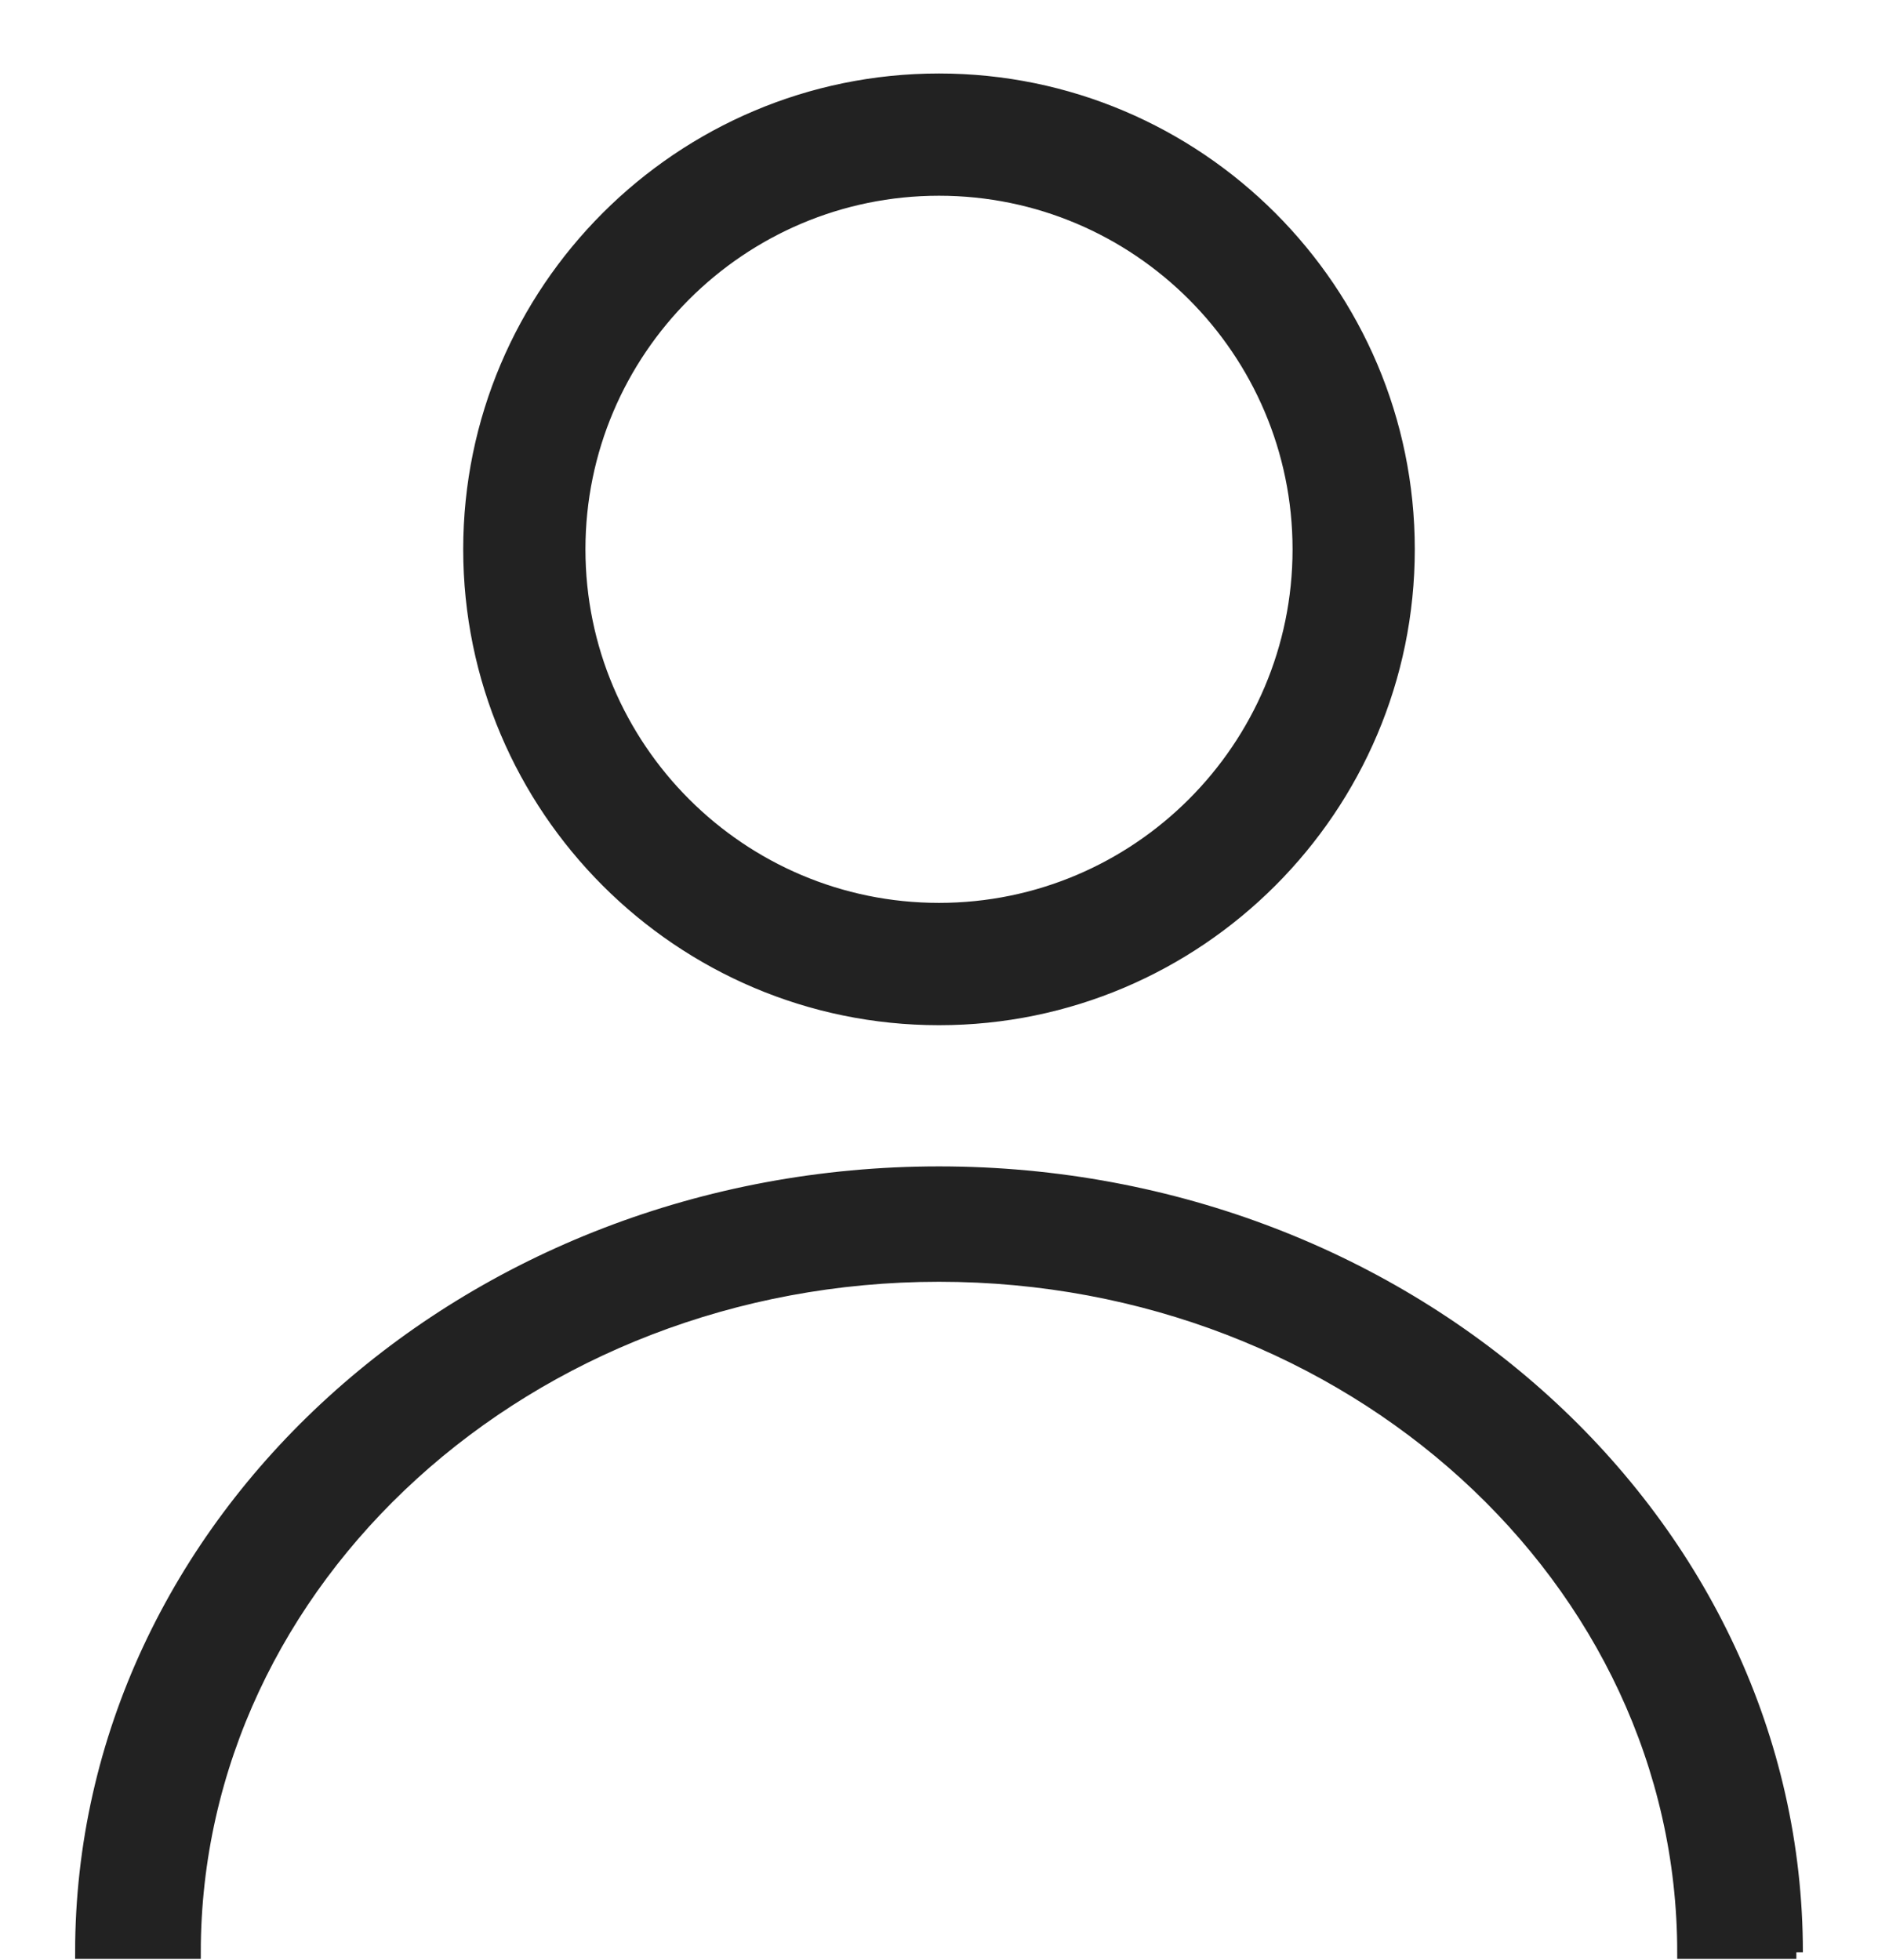 <?xml version="1.0" encoding="UTF-8"?>
<svg width="23px" height="24px" viewBox="0 0 23 24" version="1.1" xmlns="http://www.w3.org/2000/svg" xmlns:xlink="http://www.w3.org/1999/xlink">
    <!-- Generator: Sketch 49.3 (51167) - http://www.bohemiancoding.com/sketch -->
    <title>account-black</title>
    <desc>Created with Sketch.</desc>
    <defs></defs>
    <g id="Page-1" stroke="none" stroke-width="1" fill="none" fill-rule="evenodd">
        <g id="FB-Startseite-Refresh-desktop-Navi-Flyout" transform="translate(-1268, -29)" fill="#222222" stroke="#222222">
            <g id="account-black" transform="translate(1269, 30)">
                <g id="account">
                    <path d="M10.5,1.297 C8.057,1.297 6.07,3.284 6.07,5.727 C6.07,8.17 8.057,10.157 10.5,10.157 C12.943,10.157 14.93,8.17 14.93,5.727 C14.93,3.284 12.943,1.297 10.5,1.297 M10.5,11.455 C7.342,11.455 4.773,8.885 4.773,5.727 C4.773,2.569 7.342,0 10.5,0 C13.658,0 16.227,2.569 16.227,5.727 C16.227,8.885 13.658,11.455 10.5,11.455" id="Fill-1" stroke-width="0.2"></path>
                    <path d="M21,22.909 L19.621,22.909 C19.621,18.337 15.53,14.617 10.5,14.617 C5.471,14.617 1.379,18.337 1.379,22.909 L0,22.909 C0,17.646 4.71,13.364 10.5,13.364 C16.29,13.364 21,17.646 21,22.909" id="Fill-3" stroke-width="0.16"></path>
                </g>
            </g>
        </g>
    </g>
</svg>